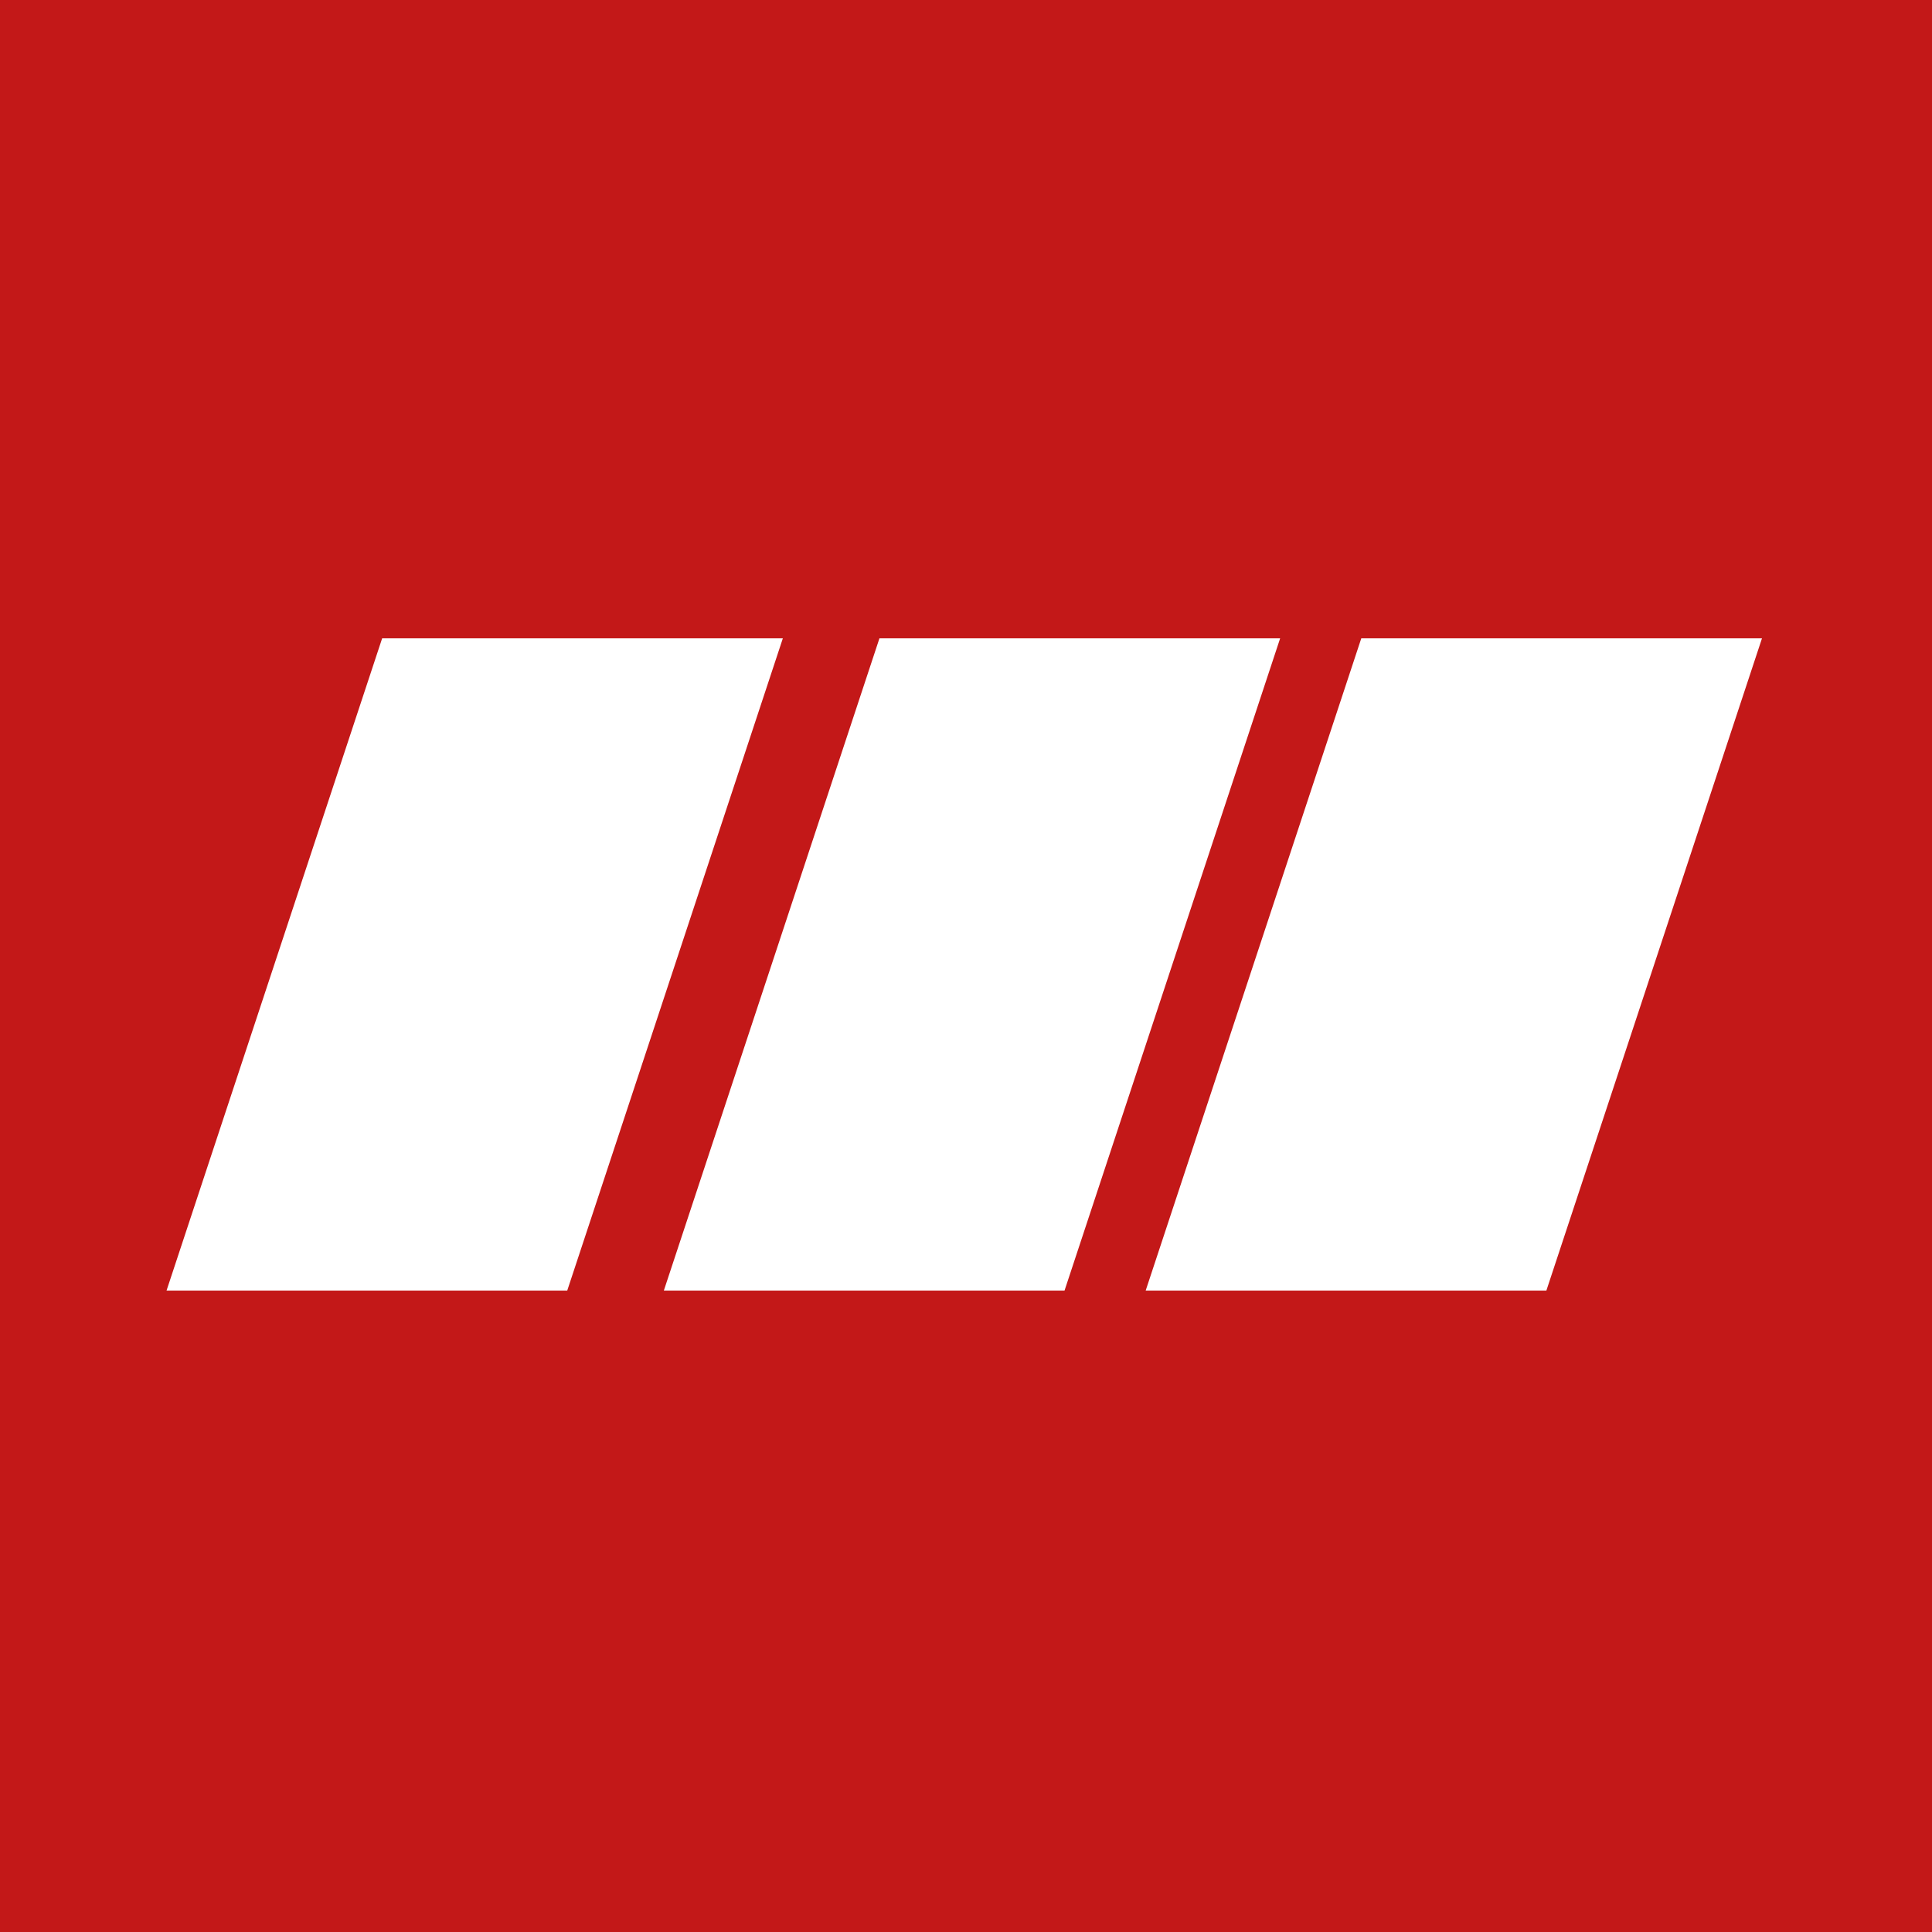 <?xml version="1.0" encoding="utf-8"?>
<!-- Generator: $$$/GeneralStr/196=Adobe Illustrator 27.6.0, SVG Export Plug-In . SVG Version: 6.00 Build 0)  -->
<svg version="1.1" id="Ebene_1" xmlns="http://www.w3.org/2000/svg" xmlns:xlink="http://www.w3.org/1999/xlink" x="0px" y="0px"
	 viewBox="0 0 500 500" style="enable-background:new 0 0 500 500;" xml:space="preserve">
<style type="text/css">
	.st0{fill:#C31818;}
	.st1{fill:#FFFFFF;}
</style>
<rect class="st0" width="500" height="500"/>
<path class="st1" d="M146.8,334H43.1l55.8-168.8h103.7L146.8,334z"/>
<path class="st1" d="M275.5,334H171.8l55.8-168.8h103.7L275.5,334z"/>
<path class="st1" d="M400.2,334H296.5l55.8-168.8H456L400.2,334z"/>
</svg>
